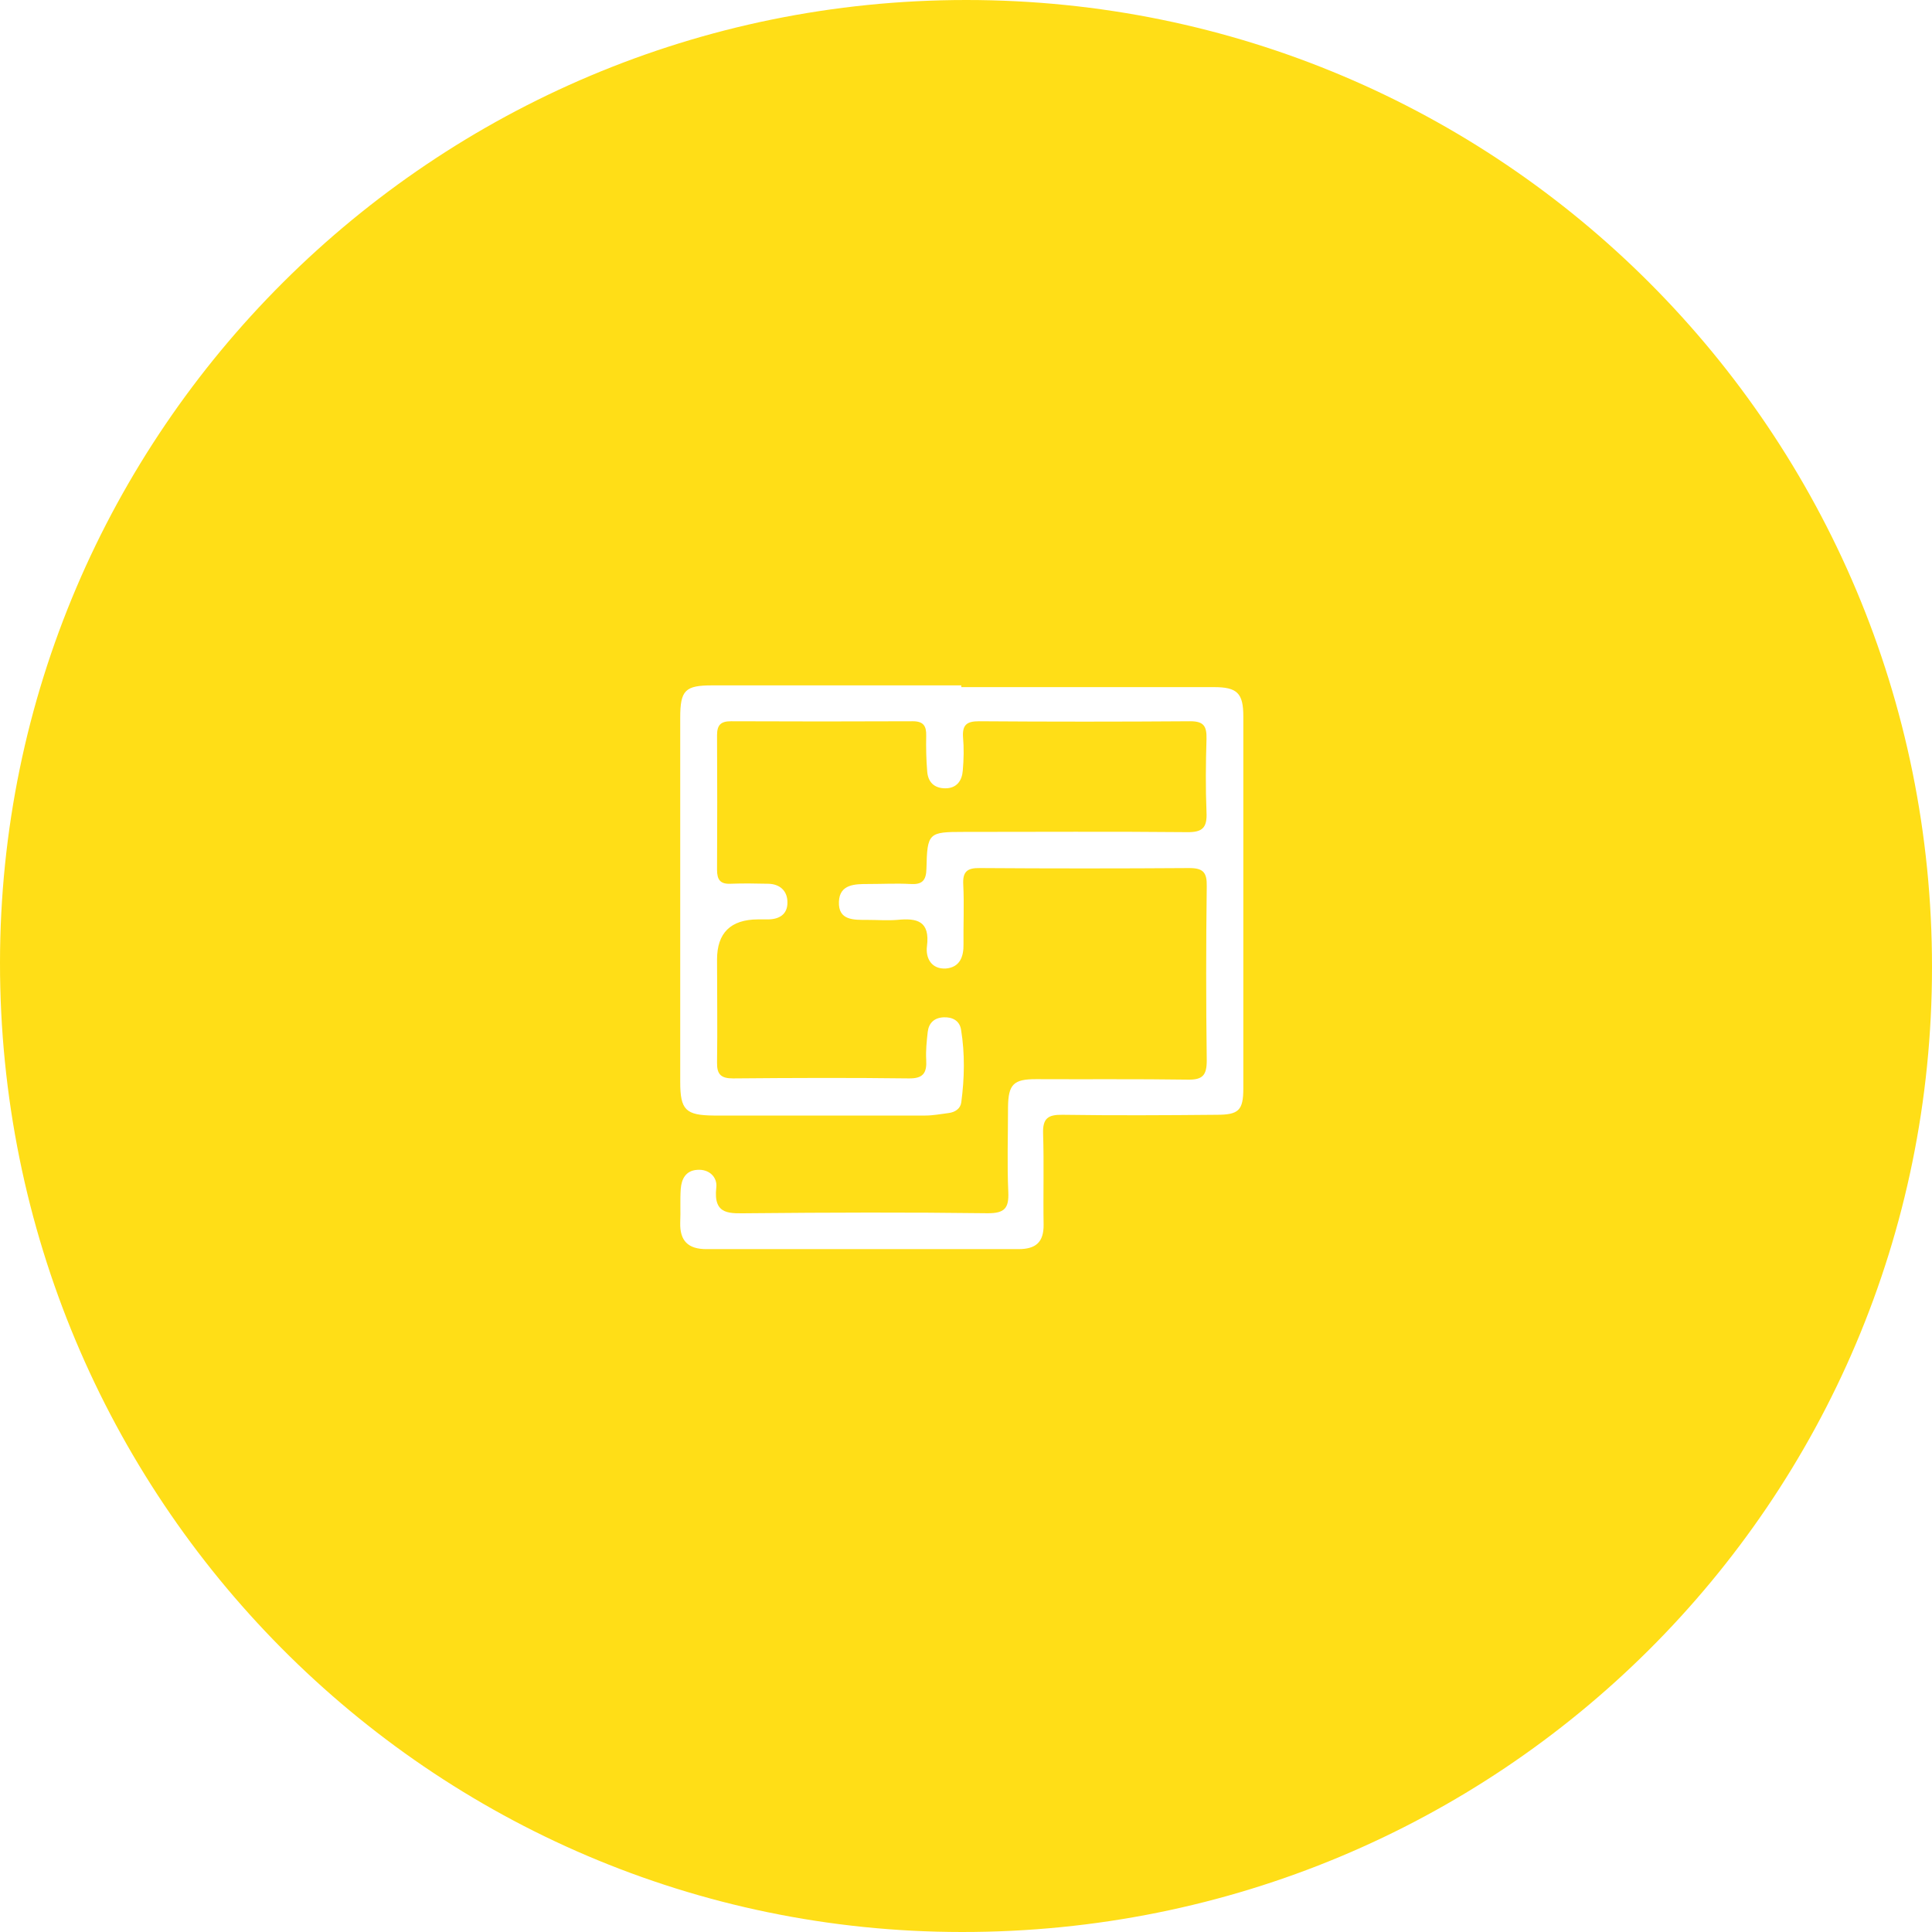<svg xmlns="http://www.w3.org/2000/svg" width="72" height="72" viewBox="0 0 72 72" fill="none"><path id="Vector" d="M36.009 0C55.928 0 72.009 16.105 72 36.046C72 55.978 55.872 72.019 35.842 72C16.026 71.991 -0.009 55.83 4.01624e-06 35.879C0.009 16.077 16.146 0 36.009 0ZM35.824 25.542C32.728 25.542 29.642 25.542 26.546 25.542C25.535 25.542 25.35 25.718 25.35 26.749C25.35 31.272 25.35 35.796 25.35 40.319C25.35 41.368 25.554 41.563 26.601 41.573C29.224 41.573 31.848 41.573 34.48 41.573C34.767 41.573 35.064 41.517 35.351 41.48C35.592 41.452 35.796 41.313 35.824 41.081C35.944 40.18 35.963 39.269 35.815 38.368C35.759 38.034 35.49 37.895 35.157 37.913C34.804 37.932 34.61 38.136 34.573 38.461C34.535 38.805 34.498 39.149 34.517 39.492C34.545 39.975 34.415 40.198 33.868 40.189C31.681 40.161 29.503 40.17 27.315 40.189C26.87 40.189 26.713 40.04 26.722 39.594C26.741 38.313 26.722 37.04 26.722 35.758C26.722 34.768 27.229 34.269 28.242 34.263C28.363 34.263 28.483 34.263 28.613 34.263C29.039 34.263 29.354 34.077 29.345 33.622C29.345 33.204 29.067 32.944 28.631 32.935C28.168 32.926 27.695 32.916 27.232 32.935C26.842 32.954 26.722 32.786 26.722 32.415C26.731 30.743 26.731 29.071 26.722 27.399C26.722 27.019 26.861 26.879 27.241 26.879C29.503 26.889 31.755 26.889 34.017 26.879C34.415 26.879 34.526 27.056 34.517 27.418C34.508 27.864 34.517 28.3 34.554 28.746C34.582 29.145 34.814 29.378 35.231 29.378C35.657 29.378 35.852 29.09 35.88 28.718C35.917 28.3 35.926 27.882 35.889 27.464C35.861 27.009 36.037 26.879 36.482 26.879C39.105 26.898 41.728 26.898 44.361 26.879C44.88 26.879 44.972 27.084 44.963 27.539C44.935 28.449 44.926 29.359 44.963 30.269C44.991 30.845 44.815 31.022 44.231 31.012C41.459 30.985 38.688 31.003 35.917 31.003C34.61 31.003 34.554 31.031 34.526 32.368C34.517 32.824 34.359 32.972 33.924 32.944C33.414 32.916 32.895 32.944 32.376 32.944C31.866 32.944 31.291 32.944 31.264 33.604C31.236 34.31 31.82 34.282 32.33 34.282C32.7 34.282 33.071 34.31 33.432 34.282C34.174 34.207 34.665 34.319 34.545 35.266C34.489 35.703 34.712 36.13 35.258 36.093C35.768 36.046 35.917 35.656 35.907 35.183C35.898 34.449 35.935 33.706 35.898 32.972C35.87 32.489 36.037 32.341 36.519 32.35C39.124 32.368 41.719 32.368 44.323 32.35C44.852 32.35 44.981 32.526 44.972 33.028C44.944 35.192 44.944 37.356 44.972 39.52C44.972 40.068 44.824 40.245 44.268 40.235C42.377 40.207 40.486 40.226 38.605 40.217C37.78 40.217 37.576 40.403 37.566 41.257C37.566 42.316 37.529 43.375 37.576 44.424C37.603 45.028 37.437 45.214 36.816 45.214C33.85 45.176 30.874 45.186 27.908 45.214C27.223 45.214 26.574 45.316 26.694 44.257C26.741 43.876 26.435 43.56 25.98 43.597C25.554 43.625 25.396 43.941 25.369 44.313C25.341 44.731 25.369 45.149 25.35 45.567C25.332 46.245 25.647 46.551 26.323 46.551C30.198 46.551 34.072 46.551 37.956 46.551C38.595 46.551 38.901 46.3 38.892 45.632C38.873 44.498 38.91 43.365 38.873 42.242C38.855 41.675 39.059 41.536 39.596 41.545C41.506 41.573 43.424 41.563 45.334 41.545C46.159 41.545 46.335 41.387 46.335 40.56C46.335 35.935 46.335 31.319 46.335 26.694C46.335 25.83 46.103 25.607 45.241 25.607C42.099 25.607 38.957 25.607 35.824 25.607V25.542Z" fill="#FFDE17"></path></svg>
